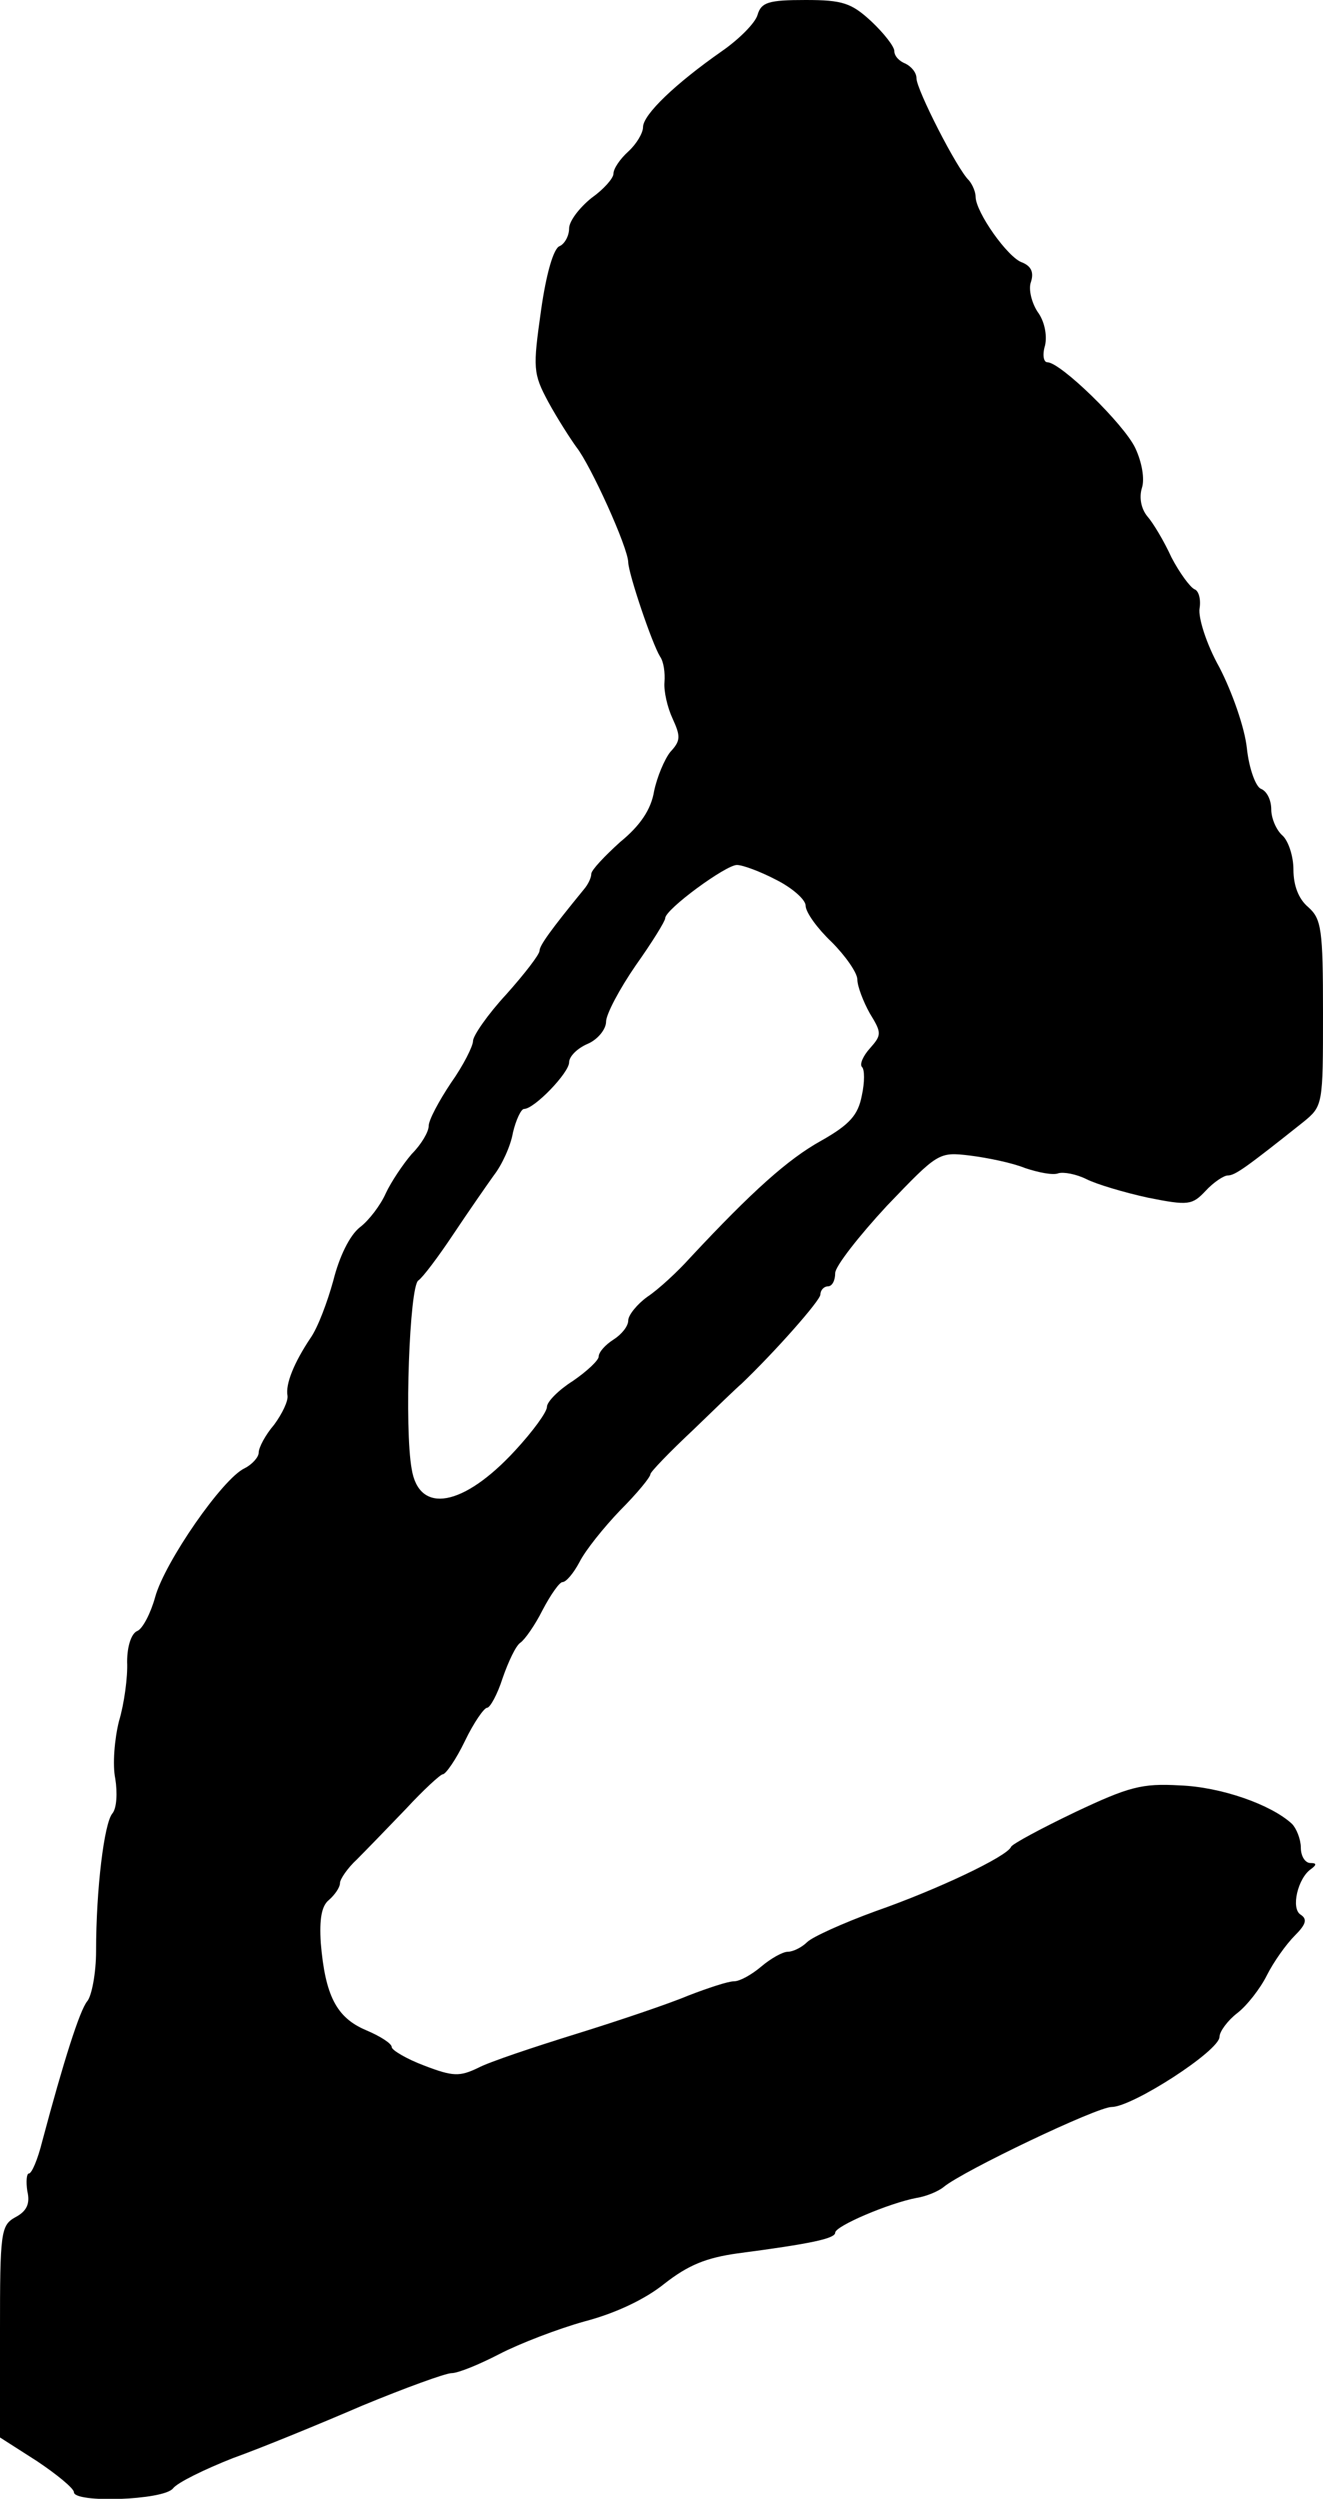 <?xml version="1.0" standalone="no"?>
<!DOCTYPE svg PUBLIC "-//W3C//DTD SVG 20010904//EN"
 "http://www.w3.org/TR/2001/REC-SVG-20010904/DTD/svg10.dtd">
<svg version="1.0" xmlns="http://www.w3.org/2000/svg"
 width="179pt" height="338pt" viewBox="0 0 179 338"
 preserveAspectRatio="xMidYMid meet">
<g transform="translate(0,338) scale(0.1,-0.1)"
fill="#000000" stroke="none">
<path d="M1025 3360 c-3 -11 -25 -33 -48 -49 -63 -44 -107 -86 -107 -103 0 -8
-9 -23 -20 -33 -11 -10 -20 -23 -20 -30 0 -6 -13 -21 -30 -33 -16 -13 -30 -31
-30 -41 0 -10 -6 -21 -13 -24 -8 -3 -18 -37 -25 -87 -11 -78 -11 -85 10 -124
12 -22 30 -50 38 -61 19 -24 70 -136 70 -156 1 -17 32 -109 43 -127 5 -7 7
-22 6 -35 -1 -12 4 -34 11 -49 11 -24 11 -30 -3 -45 -8 -10 -18 -34 -22 -53
-4 -25 -19 -47 -46 -69 -21 -19 -39 -38 -39 -43 0 -5 -4 -14 -10 -21 -45 -55
-60 -76 -60 -83 0 -5 -20 -31 -45 -59 -25 -27 -45 -56 -45 -63 0 -7 -13 -33
-30 -57 -16 -24 -30 -50 -30 -58 0 -8 -10 -25 -23 -38 -12 -14 -28 -38 -35
-53 -7 -16 -23 -37 -35 -46 -14 -11 -28 -40 -36 -72 -8 -29 -21 -64 -31 -78
-22 -33 -34 -62 -31 -78 1 -7 -7 -24 -18 -39 -12 -14 -21 -31 -21 -38 0 -6 -9
-16 -19 -21 -30 -14 -108 -127 -121 -174 -6 -22 -17 -43 -24 -46 -8 -3 -14
-20 -14 -42 1 -20 -4 -57 -11 -80 -6 -24 -9 -59 -5 -78 3 -19 2 -40 -4 -47
-11 -13 -22 -102 -22 -186 0 -30 -6 -61 -12 -68 -10 -12 -32 -81 -61 -190 -6
-24 -14 -43 -18 -43 -3 0 -4 -11 -2 -24 4 -17 -1 -27 -16 -35 -20 -11 -21 -20
-21 -155 l0 -143 50 -32 c27 -18 50 -37 50 -42 0 -15 121 -11 134 5 6 8 43 26
81 41 39 14 117 46 175 71 58 24 113 44 121 44 9 0 38 12 65 26 27 14 79 34
115 44 42 11 82 30 108 51 32 25 56 35 99 41 99 13 132 20 132 28 0 9 73 40
110 47 13 2 30 9 37 15 27 22 207 108 227 108 28 0 146 76 146 95 0 7 11 22
24 32 13 10 31 33 40 51 9 18 26 42 38 54 15 15 17 22 8 28 -14 8 -4 50 14 62
8 6 7 8 -1 8 -7 0 -13 9 -13 21 0 11 -6 26 -12 32 -28 26 -96 50 -152 52 -51
3 -69 -2 -141 -36 -46 -22 -85 -43 -87 -47 -5 -13 -100 -58 -183 -87 -44 -16
-86 -35 -93 -42 -7 -7 -19 -13 -26 -13 -7 0 -23 -9 -36 -20 -13 -11 -29 -20
-37 -20 -8 0 -35 -9 -61 -19 -26 -11 -94 -34 -152 -52 -58 -18 -118 -38 -133
-46 -25 -12 -34 -12 -73 3 -24 9 -44 21 -44 25 0 5 -16 15 -35 23 -40 17 -55
47 -61 118 -2 32 1 50 11 58 8 7 15 17 15 23 0 5 10 20 23 32 12 12 42 43 66
68 24 26 47 47 50 47 4 0 18 20 30 45 12 25 26 45 30 45 4 0 14 18 21 40 8 23
18 44 24 48 6 4 20 24 30 44 11 21 23 38 27 38 5 0 15 12 23 27 8 16 33 47 55
70 23 23 41 45 41 49 0 3 26 30 58 60 31 30 60 58 65 62 46 44 107 113 107
121 0 6 5 11 10 11 6 0 10 8 10 18 0 9 32 50 70 91 69 72 70 73 112 68 24 -3
58 -10 75 -17 18 -6 38 -10 45 -7 7 2 24 -1 38 -8 14 -7 51 -18 83 -25 55 -11
60 -10 78 9 11 12 25 21 30 21 10 0 24 10 102 72 27 22 27 23 27 148 0 113 -2
127 -20 143 -13 11 -20 29 -20 51 0 18 -7 39 -15 46 -8 7 -15 23 -15 35 0 13
-6 25 -14 28 -7 3 -16 27 -19 55 -3 28 -20 76 -37 109 -18 32 -29 68 -27 80 2
12 -1 24 -7 26 -6 3 -20 22 -31 43 -10 22 -25 47 -33 56 -8 10 -11 25 -7 38 4
12 0 35 -9 54 -15 32 -101 116 -119 116 -5 0 -7 10 -3 23 3 14 -1 33 -10 45
-8 12 -13 31 -9 41 4 13 0 21 -12 26 -19 6 -63 68 -63 89 0 6 -4 16 -9 22 -16
15 -71 123 -71 138 0 8 -7 16 -15 20 -8 3 -15 10 -15 17 0 6 -14 24 -31 40
-27 25 -39 29 -89 29 -50 0 -60 -3 -65 -20z m25 -1170 c22 -11 40 -27 40 -35
0 -9 16 -31 35 -49 19 -19 35 -42 35 -51 0 -9 8 -30 17 -46 16 -26 16 -29 0
-47 -9 -10 -14 -21 -11 -25 4 -3 4 -21 0 -39 -5 -26 -16 -39 -55 -61 -45 -25
-93 -68 -177 -158 -17 -19 -43 -43 -58 -53 -14 -10 -26 -25 -26 -32 0 -8 -9
-19 -20 -26 -11 -7 -20 -17 -20 -23 0 -5 -16 -20 -35 -33 -19 -12 -35 -28 -35
-35 0 -7 -19 -33 -43 -59 -70 -76 -130 -87 -140 -25 -10 55 -3 247 9 255 6 4
27 32 47 62 20 30 45 66 55 80 11 14 23 40 26 58 4 17 11 32 15 32 14 0 61 49
61 63 0 8 11 19 25 25 14 6 25 20 25 30 0 10 18 44 40 76 22 31 40 60 40 64 0
12 82 72 97 72 8 0 32 -9 53 -20z"/>
</g>
</svg>
